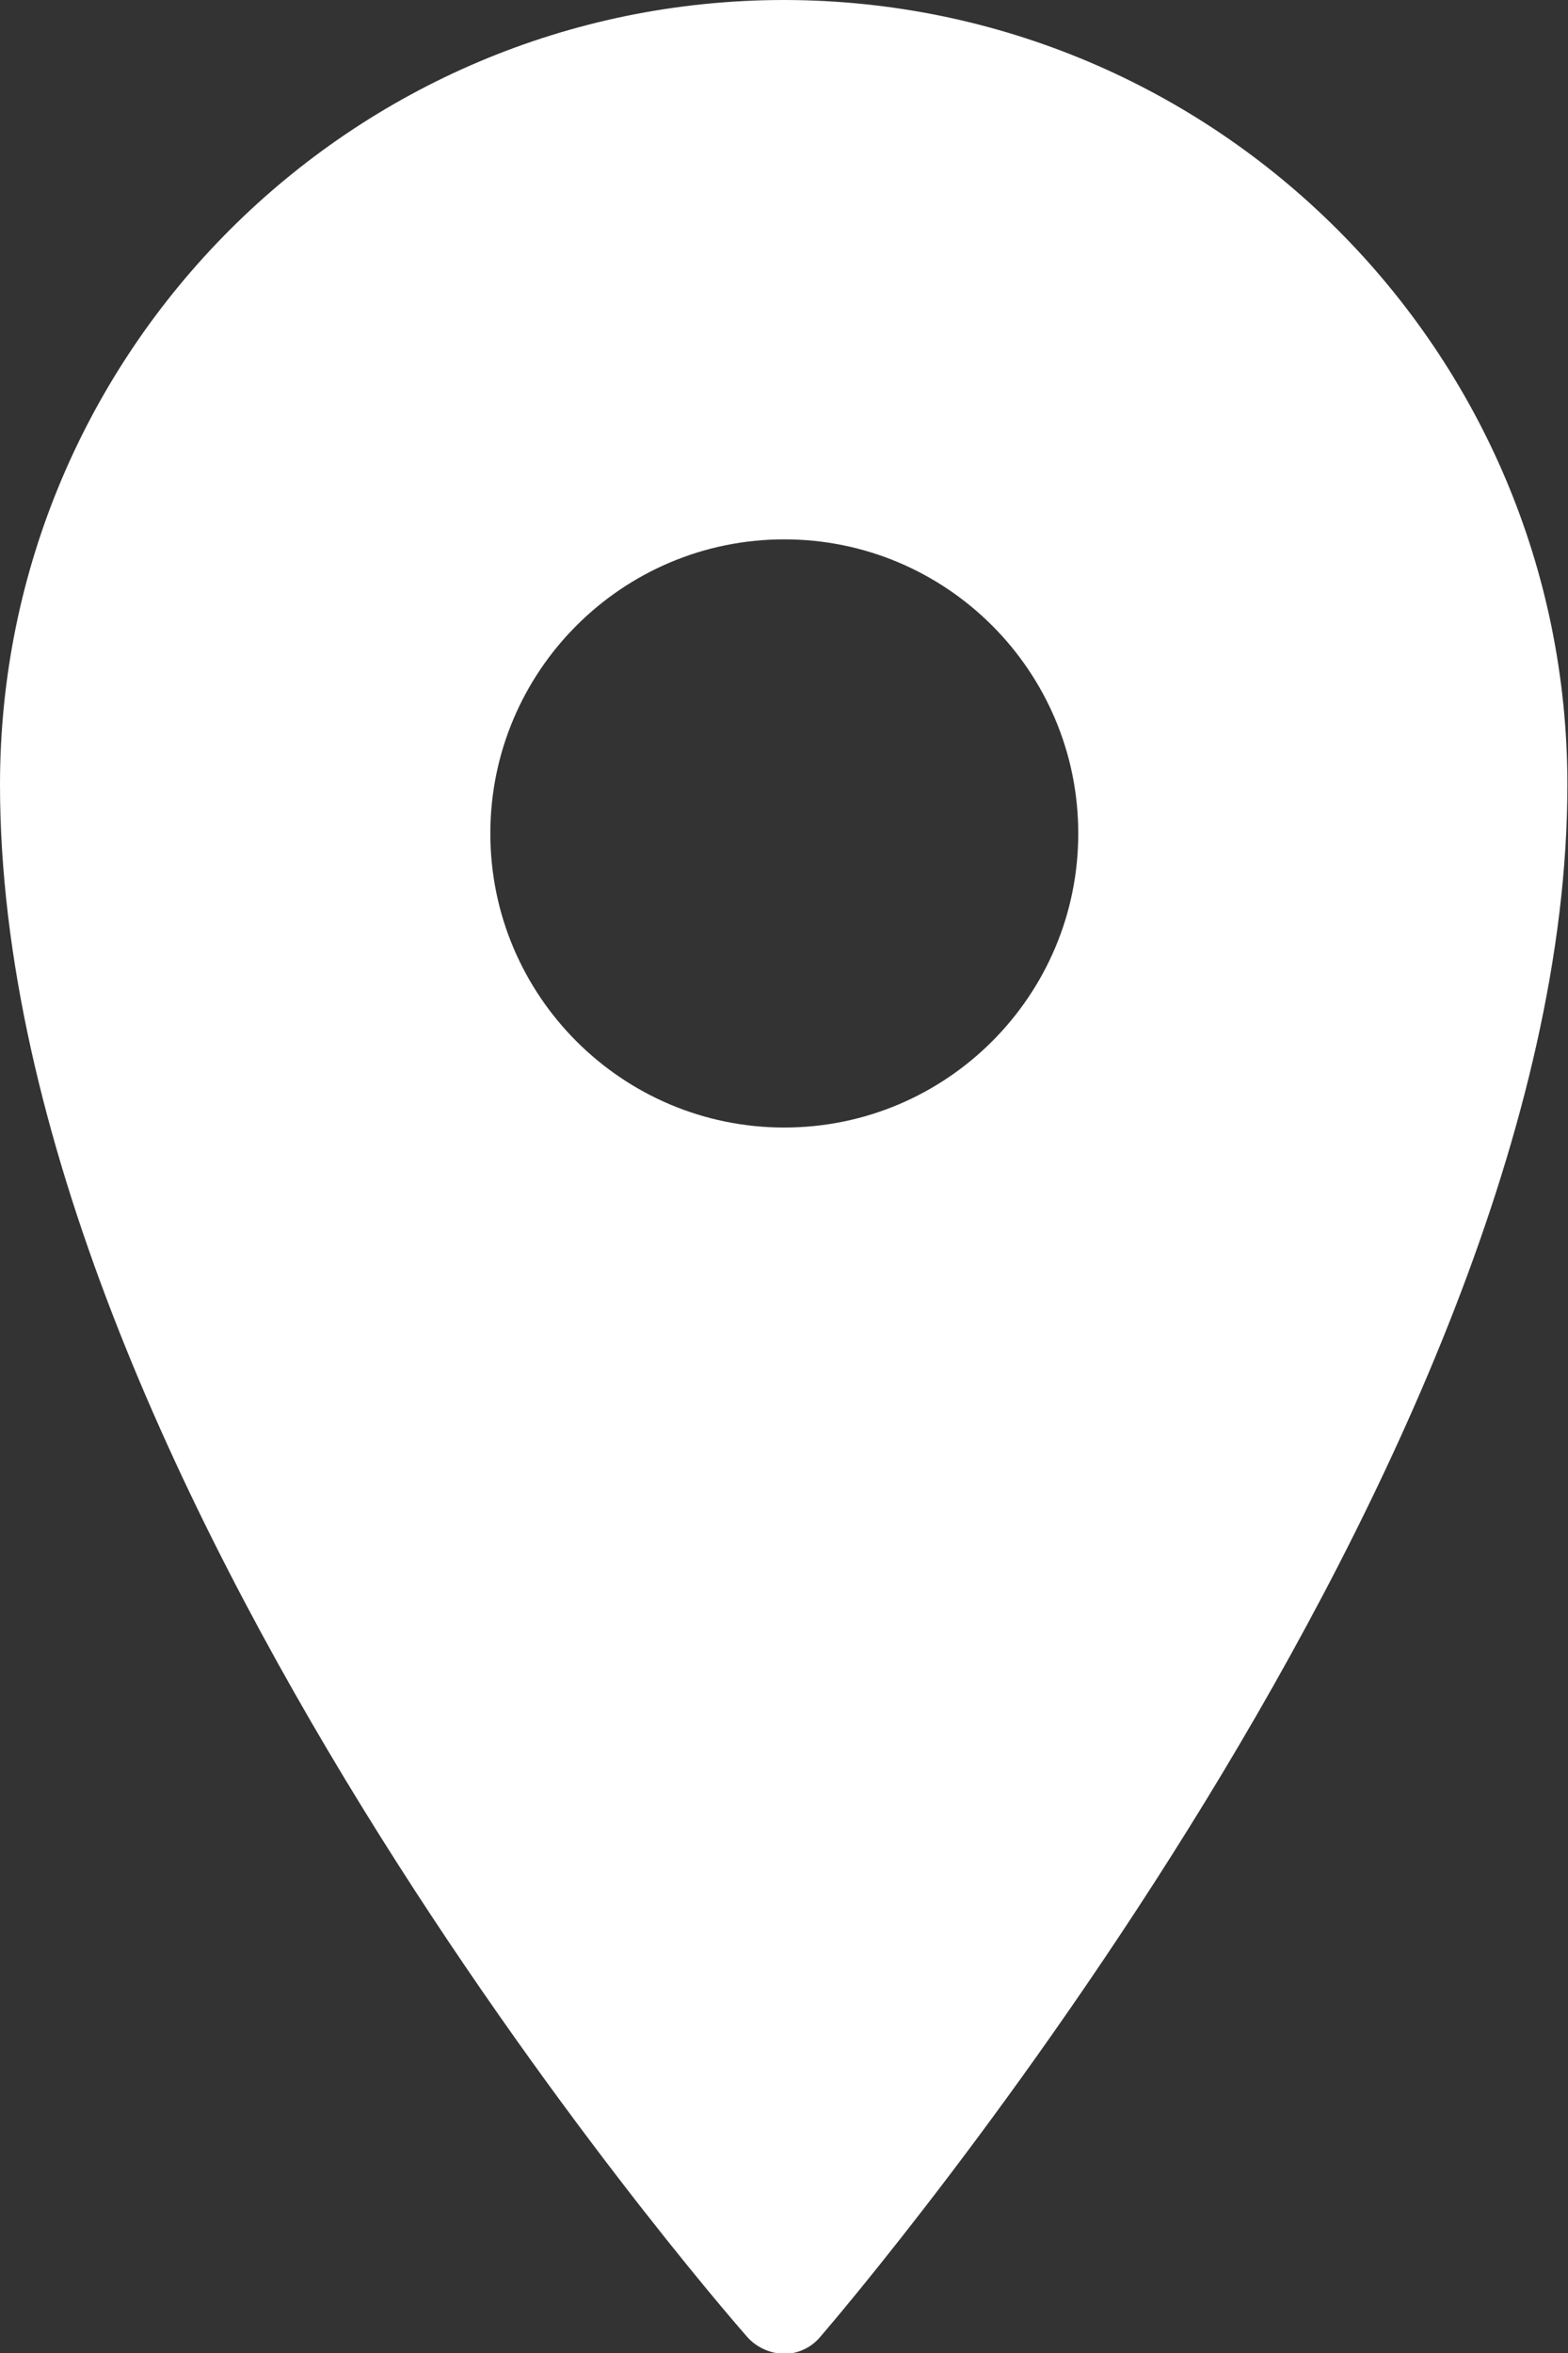 <?xml version="1.0" encoding="UTF-8"?><svg id="a" xmlns="http://www.w3.org/2000/svg" width="25.71" height="38.57" viewBox="0 0 25.71 38.57"><rect x="0" y="0" width="25.71" height="38.57" fill="#333333" stroke="none"/><path id="b" d="M12.86,0C5.76,0,0,5.76,0,12.86c0,11.34,11.75,24.87,12.25,25.44,.15,.17,.37,.27,.6,.28,.23,0,.45-.1,.6-.28,.5-.58,12.25-14.34,12.25-25.44C25.7,5.76,19.95,.01,12.86,0Zm0,8.84c2.66,0,4.82,2.16,4.82,4.82s-2.16,4.82-4.82,4.82-4.82-2.16-4.82-4.82c0-2.66,2.16-4.82,4.82-4.82Z" fill="#fff"/></svg>